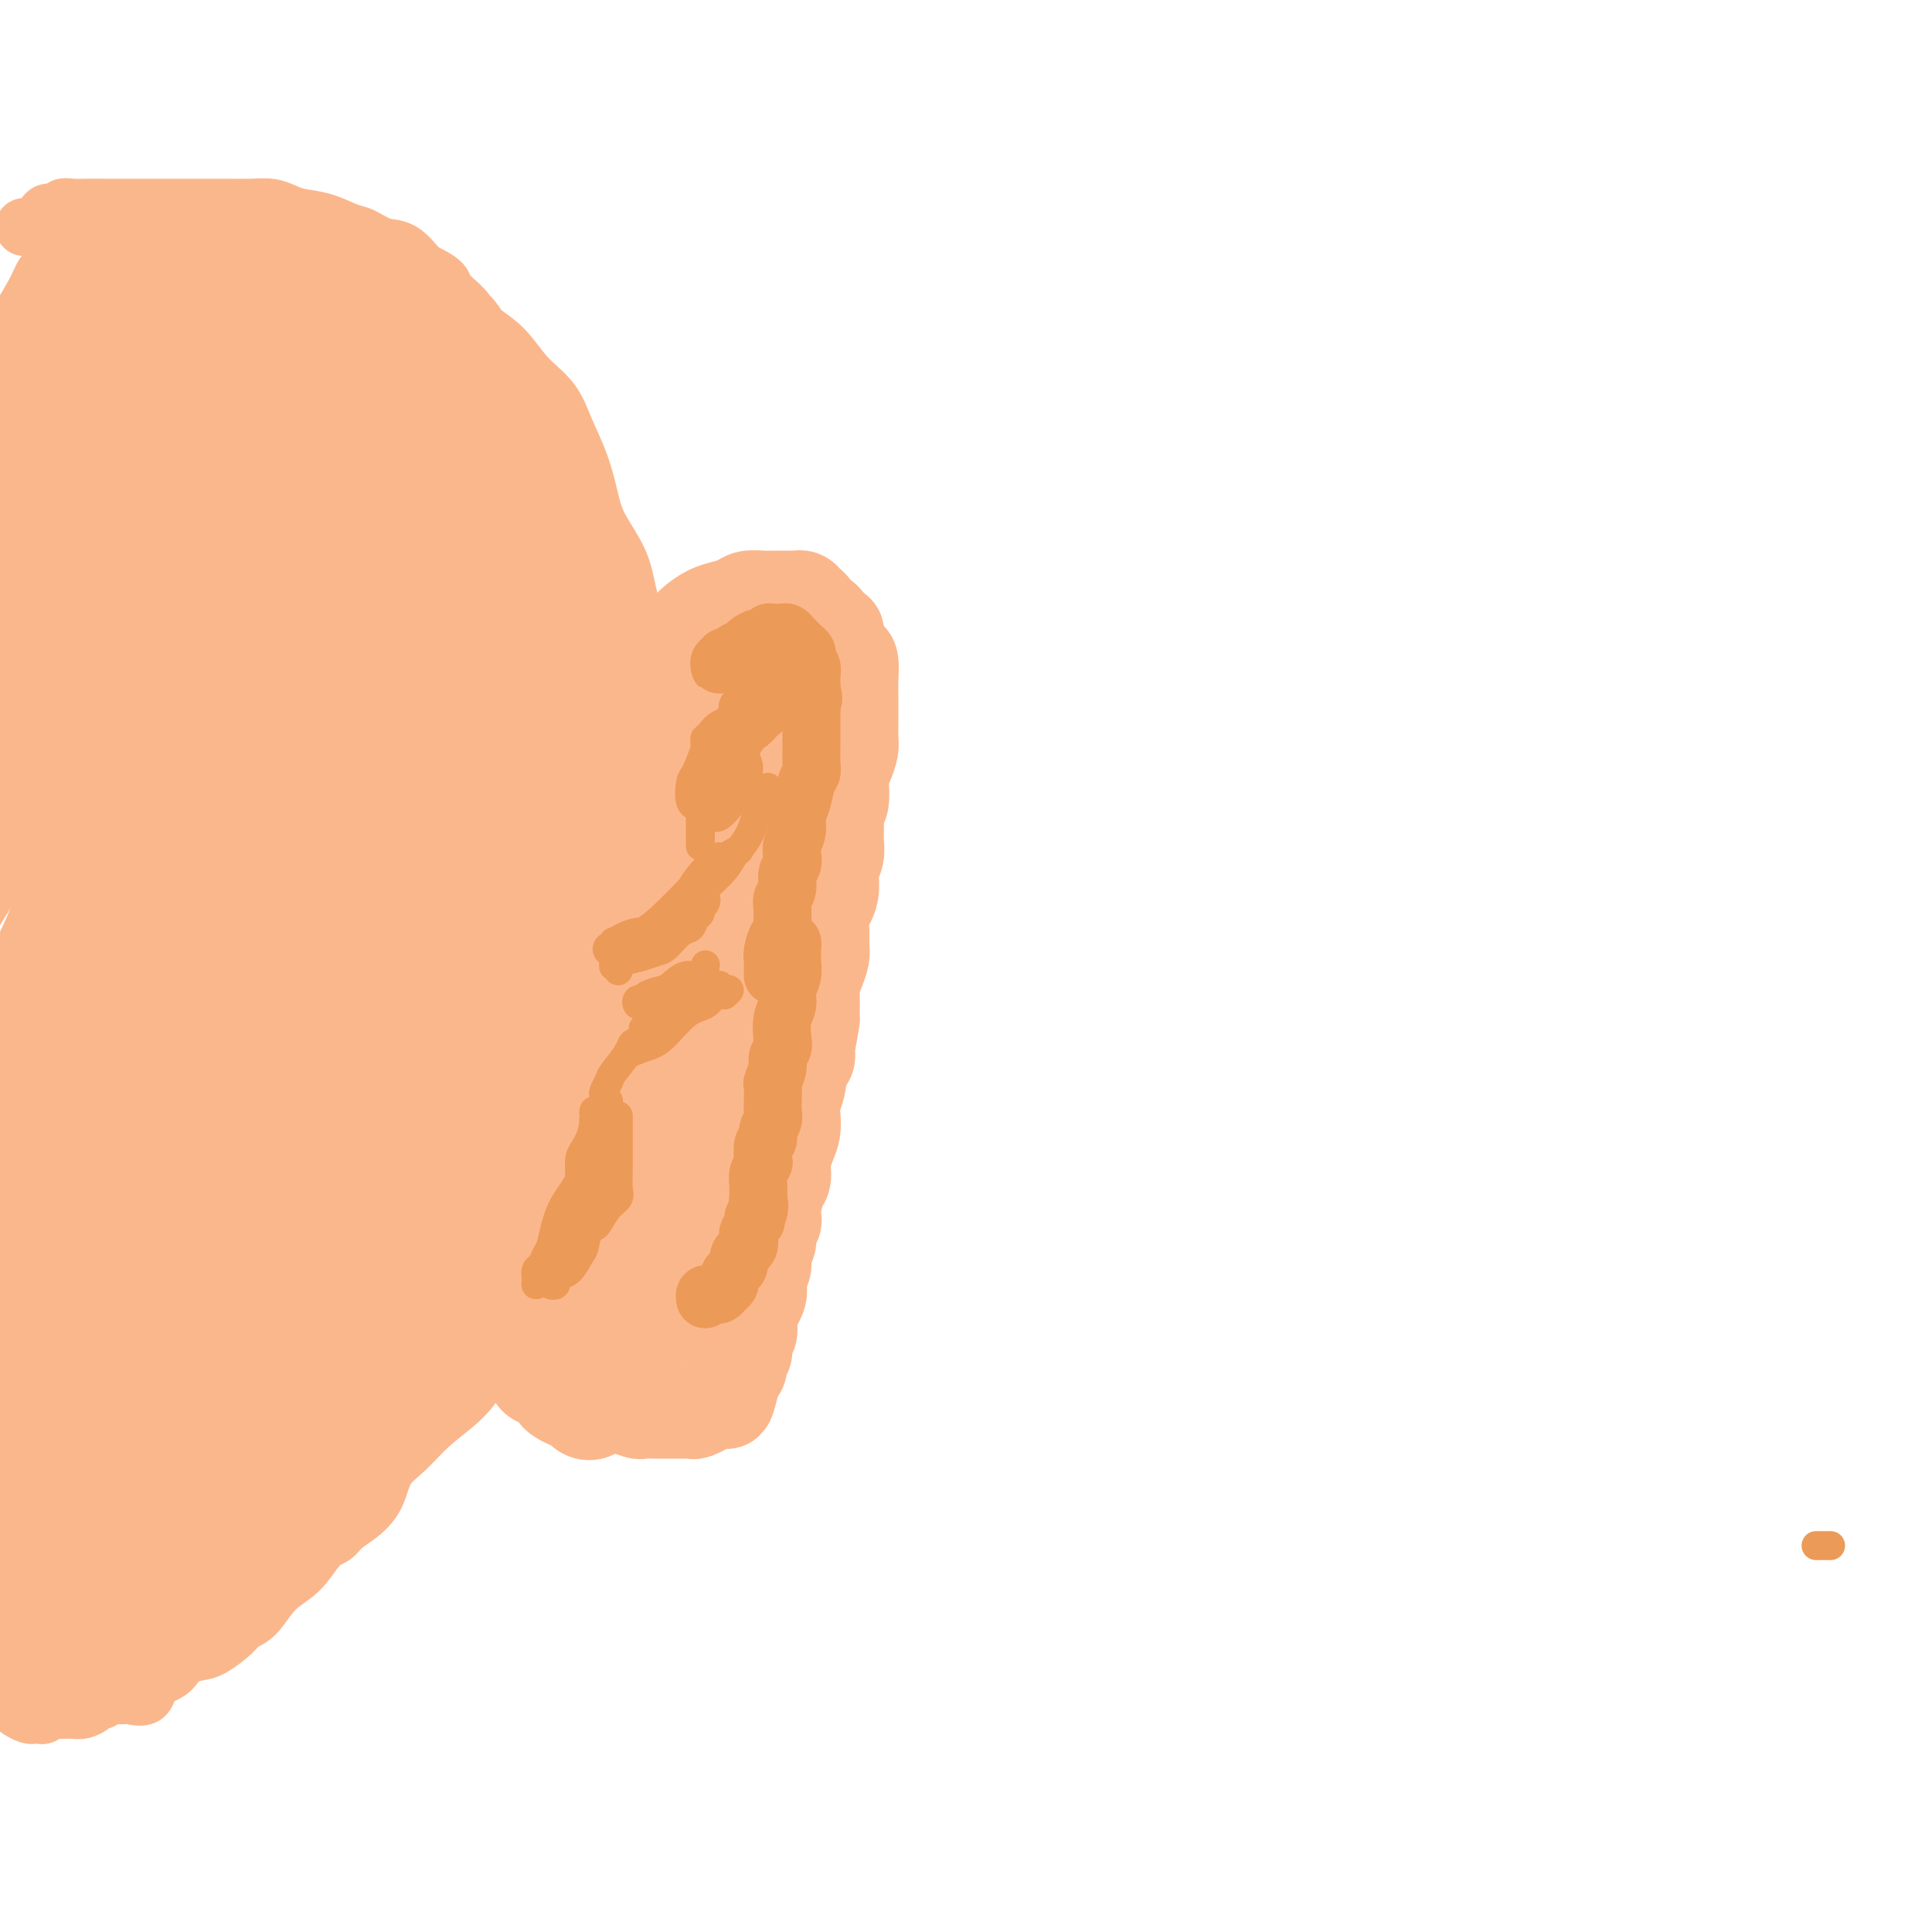 <svg viewBox='0 0 400 400' version='1.1' xmlns='http://www.w3.org/2000/svg' xmlns:xlink='http://www.w3.org/1999/xlink'><g fill='none' stroke='#FBB78C' stroke-width='12' stroke-linecap='round' stroke-linejoin='round'><path d='M5,47c0.725,-0.025 1.450,-0.049 2,0c0.550,0.049 0.925,0.172 1,0c0.075,-0.172 -0.149,-0.638 0,-1c0.149,-0.362 0.672,-0.619 1,-1c0.328,-0.381 0.460,-0.887 1,-1c0.540,-0.113 1.489,0.166 2,0c0.511,-0.166 0.583,-0.776 1,-1c0.417,-0.224 1.178,-0.060 2,0c0.822,0.060 1.706,0.016 3,0c1.294,-0.016 2.999,-0.004 4,0c1.001,0.004 1.297,0.001 2,0c0.703,-0.001 1.812,-0.000 3,0c1.188,0.000 2.456,0.000 3,0c0.544,-0.000 0.364,-0.000 1,0c0.636,0.000 2.086,-0.000 3,0c0.914,0.000 1.290,0.000 2,0c0.710,-0.000 1.754,-0.001 3,0c1.246,0.001 2.693,0.003 4,0c1.307,-0.003 2.473,-0.012 4,0c1.527,0.012 3.415,0.043 5,0c1.585,-0.043 2.868,-0.162 4,0c1.132,0.162 2.111,0.606 3,1c0.889,0.394 1.686,0.740 3,1c1.314,0.260 3.145,0.435 5,1c1.855,0.565 3.735,1.522 5,2c1.265,0.478 1.916,0.479 3,1c1.084,0.521 2.599,1.563 4,2c1.401,0.437 2.686,0.268 4,1c1.314,0.732 2.657,2.366 4,4'/><path d='M87,56c5.717,2.728 4.509,3.047 5,4c0.491,0.953 2.680,2.539 4,4c1.320,1.461 1.770,2.797 3,4c1.230,1.203 3.239,2.272 5,4c1.761,1.728 3.273,4.113 5,6c1.727,1.887 3.668,3.275 5,5c1.332,1.725 2.055,3.786 3,6c0.945,2.214 2.112,4.581 3,7c0.888,2.419 1.498,4.890 2,7c0.502,2.110 0.895,3.860 2,6c1.105,2.140 2.923,4.670 4,7c1.077,2.330 1.412,4.459 2,7c0.588,2.541 1.428,5.493 2,8c0.572,2.507 0.875,4.570 1,7c0.125,2.430 0.073,5.227 0,8c-0.073,2.773 -0.166,5.523 0,8c0.166,2.477 0.592,4.680 1,7c0.408,2.320 0.797,4.758 1,7c0.203,2.242 0.220,4.288 0,7c-0.220,2.712 -0.677,6.091 -1,9c-0.323,2.909 -0.511,5.348 -1,8c-0.489,2.652 -1.279,5.516 -2,8c-0.721,2.484 -1.372,4.588 -2,7c-0.628,2.412 -1.231,5.134 -2,8c-0.769,2.866 -1.702,5.878 -2,7c-0.298,1.122 0.039,0.353 0,1c-0.039,0.647 -0.453,2.708 -1,5c-0.547,2.292 -1.227,4.813 -2,7c-0.773,2.187 -1.640,4.040 -2,6c-0.360,1.960 -0.212,4.028 -1,6c-0.788,1.972 -2.511,3.849 -4,6c-1.489,2.151 -2.745,4.575 -4,7'/><path d='M111,260c-2.089,3.176 -3.311,4.617 -4,6c-0.689,1.383 -0.846,2.707 -1,4c-0.154,1.293 -0.305,2.553 -1,4c-0.695,1.447 -1.935,3.079 -3,5c-1.065,1.921 -1.955,4.130 -3,6c-1.045,1.870 -2.243,3.403 -4,5c-1.757,1.597 -4.072,3.260 -6,5c-1.928,1.740 -3.469,3.558 -5,5c-1.531,1.442 -3.053,2.509 -4,4c-0.947,1.491 -1.320,3.408 -2,5c-0.680,1.592 -1.668,2.859 -3,4c-1.332,1.141 -3.010,2.155 -4,3c-0.990,0.845 -1.293,1.522 -2,2c-0.707,0.478 -1.818,0.758 -3,2c-1.182,1.242 -2.436,3.448 -4,5c-1.564,1.552 -3.437,2.451 -5,4c-1.563,1.549 -2.816,3.749 -4,5c-1.184,1.251 -2.299,1.552 -3,2c-0.701,0.448 -0.990,1.041 -2,2c-1.010,0.959 -2.742,2.284 -4,3c-1.258,0.716 -2.041,0.822 -3,1c-0.959,0.178 -2.092,0.427 -3,1c-0.908,0.573 -1.589,1.471 -2,2c-0.411,0.529 -0.551,0.688 -1,1c-0.449,0.312 -1.207,0.777 -2,1c-0.793,0.223 -1.620,0.202 -2,1c-0.380,0.798 -0.312,2.413 -1,3c-0.688,0.587 -2.133,0.147 -3,0c-0.867,-0.147 -1.157,-0.001 -2,0c-0.843,0.001 -2.241,-0.143 -3,0c-0.759,0.143 -0.880,0.571 -1,1'/><path d='M21,352c-1.748,0.321 -1.619,0.622 -2,1c-0.381,0.378 -1.272,0.832 -2,1c-0.728,0.168 -1.294,0.049 -2,0c-0.706,-0.049 -1.551,-0.027 -2,0c-0.449,0.027 -0.502,0.060 -1,0c-0.498,-0.060 -1.442,-0.211 -2,0c-0.558,0.211 -0.731,0.786 -1,1c-0.269,0.214 -0.635,0.069 -1,0c-0.365,-0.069 -0.728,-0.061 -1,0c-0.272,0.061 -0.454,0.174 -1,0c-0.546,-0.174 -1.457,-0.634 -2,-1c-0.543,-0.366 -0.717,-0.638 -1,-1c-0.283,-0.362 -0.676,-0.815 -1,-1c-0.324,-0.185 -0.581,-0.102 -1,0c-0.419,0.102 -1.002,0.223 -1,0c0.002,-0.223 0.588,-0.792 1,-1c0.412,-0.208 0.649,-0.056 1,0c0.351,0.056 0.814,0.016 1,0c0.186,-0.016 0.093,-0.008 0,0'/><path d='M11,63c0.813,-2.366 1.626,-4.732 2,-6c0.374,-1.268 0.309,-1.437 0,-1c-0.309,0.437 -0.863,1.479 -2,4c-1.137,2.521 -2.855,6.522 -4,9c-1.145,2.478 -1.715,3.433 -3,5c-1.285,1.567 -3.285,3.748 -4,5c-0.715,1.252 -0.143,1.576 -1,3c-0.857,1.424 -3.141,3.946 -4,5c-0.859,1.054 -0.294,0.638 0,0c0.294,-0.638 0.316,-1.497 1,-3c0.684,-1.503 2.031,-3.648 3,-6c0.969,-2.352 1.560,-4.911 3,-8c1.440,-3.089 3.729,-6.708 5,-9c1.271,-2.292 1.524,-3.256 2,-4c0.476,-0.744 1.176,-1.268 1,-1c-0.176,0.268 -1.226,1.328 -2,3c-0.774,1.672 -1.271,3.958 -2,6c-0.729,2.042 -1.689,3.842 -2,5c-0.311,1.158 0.026,1.676 0,2c-0.026,0.324 -0.417,0.454 0,0c0.417,-0.454 1.641,-1.492 3,-3c1.359,-1.508 2.853,-3.485 4,-6c1.147,-2.515 1.948,-5.569 3,-8c1.052,-2.431 2.357,-4.239 3,-5c0.643,-0.761 0.625,-0.476 0,2c-0.625,2.476 -1.859,7.143 -4,12c-2.141,4.857 -5.191,9.905 -8,15c-2.809,5.095 -5.377,10.239 -7,13c-1.623,2.761 -2.299,3.140 -2,3c0.299,-0.140 1.575,-0.801 3,-2c1.425,-1.199 2.999,-2.938 5,-6c2.001,-3.062 4.429,-7.446 7,-12c2.571,-4.554 5.286,-9.277 8,-14'/><path d='M19,61c5.504,-7.472 7.765,-9.151 9,-10c1.235,-0.849 1.446,-0.866 1,1c-0.446,1.866 -1.548,5.616 -4,10c-2.452,4.384 -6.255,9.403 -10,16c-3.745,6.597 -7.433,14.772 -11,21c-3.567,6.228 -7.011,10.508 -8,12c-0.989,1.492 0.479,0.196 2,-1c1.521,-1.196 3.094,-2.292 5,-5c1.906,-2.708 4.143,-7.028 7,-12c2.857,-4.972 6.333,-10.595 11,-17c4.667,-6.405 10.524,-13.591 14,-18c3.476,-4.409 4.570,-6.039 5,-6c0.430,0.039 0.197,1.749 -1,5c-1.197,3.251 -3.358,8.044 -7,14c-3.642,5.956 -8.764,13.075 -14,22c-5.236,8.925 -10.584,19.654 -15,27c-4.416,7.346 -7.899,11.308 -9,13c-1.101,1.692 0.179,1.114 1,0c0.821,-1.114 1.182,-2.763 3,-6c1.818,-3.237 5.091,-8.060 8,-13c2.909,-4.940 5.452,-9.995 9,-16c3.548,-6.005 8.100,-12.960 12,-19c3.900,-6.040 7.149,-11.166 10,-14c2.851,-2.834 5.304,-3.375 6,-3c0.696,0.375 -0.366,1.668 -2,5c-1.634,3.332 -3.841,8.704 -7,15c-3.159,6.296 -7.272,13.516 -12,22c-4.728,8.484 -10.071,18.233 -15,27c-4.929,8.767 -9.442,16.553 -12,21c-2.558,4.447 -3.159,5.556 -3,6c0.159,0.444 1.080,0.222 2,0'/><path d='M-6,158c-6.858,13.638 0.498,-0.266 5,-9c4.502,-8.734 6.151,-12.299 9,-18c2.849,-5.701 6.898,-13.537 12,-21c5.102,-7.463 11.255,-14.554 15,-18c3.745,-3.446 5.081,-3.248 5,-2c-0.081,1.248 -1.578,3.547 -3,7c-1.422,3.453 -2.767,8.059 -6,14c-3.233,5.941 -8.354,13.216 -14,23c-5.646,9.784 -11.819,22.077 -17,31c-5.181,8.923 -9.372,14.475 -11,17c-1.628,2.525 -0.695,2.021 0,1c0.695,-1.021 1.150,-2.560 2,-6c0.850,-3.440 2.095,-8.781 5,-15c2.905,-6.219 7.470,-13.317 12,-21c4.530,-7.683 9.024,-15.952 14,-22c4.976,-6.048 10.436,-9.875 13,-12c2.564,-2.125 2.234,-2.548 2,-1c-0.234,1.548 -0.372,5.067 -2,10c-1.628,4.933 -4.746,11.282 -9,19c-4.254,7.718 -9.643,16.806 -15,26c-5.357,9.194 -10.681,18.493 -14,24c-3.319,5.507 -4.632,7.222 -5,8c-0.368,0.778 0.208,0.619 1,-1c0.792,-1.619 1.799,-4.698 4,-9c2.201,-4.302 5.594,-9.828 9,-16c3.406,-6.172 6.824,-12.991 11,-19c4.176,-6.009 9.111,-11.207 12,-14c2.889,-2.793 3.733,-3.182 4,-2c0.267,1.182 -0.044,3.934 -1,8c-0.956,4.066 -2.559,9.448 -6,17c-3.441,7.552 -8.721,17.276 -14,27'/><path d='M12,184c-4.637,9.739 -9.229,20.585 -12,26c-2.771,5.415 -3.723,5.398 -4,5c-0.277,-0.398 0.119,-1.178 1,-3c0.881,-1.822 2.245,-4.685 4,-8c1.755,-3.315 3.899,-7.081 6,-12c2.101,-4.919 4.157,-10.990 7,-17c2.843,-6.010 6.473,-11.960 10,-17c3.527,-5.040 6.953,-9.172 8,-9c1.047,0.172 -0.284,4.647 -3,10c-2.716,5.353 -6.816,11.583 -11,20c-4.184,8.417 -8.453,19.021 -12,27c-3.547,7.979 -6.372,13.333 -8,16c-1.628,2.667 -2.059,2.647 -2,2c0.059,-0.647 0.606,-1.920 2,-5c1.394,-3.080 3.634,-7.965 6,-14c2.366,-6.035 4.858,-13.218 9,-21c4.142,-7.782 9.933,-16.162 14,-22c4.067,-5.838 6.408,-9.133 8,-10c1.592,-0.867 2.434,0.696 2,4c-0.434,3.304 -2.144,8.351 -5,15c-2.856,6.649 -6.857,14.901 -12,26c-5.143,11.099 -11.428,25.044 -16,35c-4.572,9.956 -7.432,15.922 -9,19c-1.568,3.078 -1.844,3.268 -2,3c-0.156,-0.268 -0.193,-0.993 1,-3c1.193,-2.007 3.615,-5.295 6,-10c2.385,-4.705 4.732,-10.828 8,-18c3.268,-7.172 7.457,-15.392 12,-23c4.543,-7.608 9.441,-14.602 12,-18c2.559,-3.398 2.780,-3.199 3,-3'/><path d='M35,179c2.475,-2.476 1.161,1.834 0,7c-1.161,5.166 -2.169,11.190 -5,18c-2.831,6.810 -7.484,14.408 -12,24c-4.516,9.592 -8.896,21.177 -12,29c-3.104,7.823 -4.932,11.883 -6,14c-1.068,2.117 -1.375,2.289 -1,1c0.375,-1.289 1.432,-4.041 3,-8c1.568,-3.959 3.646,-9.127 6,-14c2.354,-4.873 4.983,-9.452 8,-15c3.017,-5.548 6.422,-12.066 10,-17c3.578,-4.934 7.329,-8.284 9,-10c1.671,-1.716 1.261,-1.797 1,-1c-0.261,0.797 -0.374,2.473 -1,6c-0.626,3.527 -1.765,8.906 -5,15c-3.235,6.094 -8.567,12.902 -13,21c-4.433,8.098 -7.969,17.486 -11,25c-3.031,7.514 -5.558,13.153 -7,16c-1.442,2.847 -1.800,2.900 -1,2c0.800,-0.900 2.757,-2.754 5,-7c2.243,-4.246 4.772,-10.884 7,-17c2.228,-6.116 4.156,-11.711 8,-18c3.844,-6.289 9.605,-13.272 13,-18c3.395,-4.728 4.424,-7.200 5,-8c0.576,-0.800 0.701,0.074 0,3c-0.701,2.926 -2.226,7.904 -5,14c-2.774,6.096 -6.797,13.309 -11,21c-4.203,7.691 -8.585,15.859 -12,23c-3.415,7.141 -5.864,13.254 -8,17c-2.136,3.746 -3.960,5.124 -5,6c-1.040,0.876 -1.297,1.250 0,-1c1.297,-2.250 4.149,-7.125 7,-12'/><path d='M2,295c2.589,-4.738 5.562,-10.082 9,-16c3.438,-5.918 7.342,-12.409 11,-16c3.658,-3.591 7.071,-4.281 9,-4c1.929,0.281 2.373,1.533 2,5c-0.373,3.467 -1.565,9.148 -4,15c-2.435,5.852 -6.115,11.874 -10,19c-3.885,7.126 -7.976,15.355 -11,22c-3.024,6.645 -4.982,11.704 -7,15c-2.018,3.296 -4.095,4.827 -5,6c-0.905,1.173 -0.637,1.988 0,1c0.637,-0.988 1.643,-3.780 4,-8c2.357,-4.220 6.065,-9.867 9,-15c2.935,-5.133 5.096,-9.751 8,-14c2.904,-4.249 6.550,-8.128 9,-11c2.450,-2.872 3.705,-4.737 4,-4c0.295,0.737 -0.371,4.075 -2,8c-1.629,3.925 -4.222,8.437 -7,14c-2.778,5.563 -5.741,12.178 -8,17c-2.259,4.822 -3.814,7.852 -5,10c-1.186,2.148 -2.003,3.415 -2,3c0.003,-0.415 0.827,-2.512 2,-6c1.173,-3.488 2.696,-8.367 5,-14c2.304,-5.633 5.387,-12.019 9,-19c3.613,-6.981 7.754,-14.555 10,-18c2.246,-3.445 2.597,-2.759 2,-1c-0.597,1.759 -2.141,4.590 -5,9c-2.859,4.410 -7.034,10.397 -11,17c-3.966,6.603 -7.723,13.821 -11,19c-3.277,5.179 -6.075,8.317 -8,9c-1.925,0.683 -2.979,-1.091 -3,-4c-0.021,-2.909 0.989,-6.955 2,-11'/><path d='M-2,323c1.203,-4.728 3.210,-11.047 6,-18c2.790,-6.953 6.363,-14.540 9,-20c2.637,-5.460 4.336,-8.793 6,-11c1.664,-2.207 3.291,-3.286 3,-2c-0.291,1.286 -2.502,4.939 -5,9c-2.498,4.061 -5.284,8.532 -9,15c-3.716,6.468 -8.363,14.934 -12,20c-3.637,5.066 -6.264,6.731 -7,6c-0.736,-0.731 0.419,-3.860 1,-5c0.581,-1.140 0.587,-0.291 1,-2c0.413,-1.709 1.233,-5.976 4,-12c2.767,-6.024 7.480,-13.805 12,-21c4.520,-7.195 8.848,-13.803 13,-17c4.152,-3.197 8.128,-2.984 10,-2c1.872,0.984 1.639,2.737 1,7c-0.639,4.263 -1.683,11.034 -5,19c-3.317,7.966 -8.906,17.127 -14,28c-5.094,10.873 -9.691,23.457 -13,30c-3.309,6.543 -5.329,7.045 -6,7c-0.671,-0.045 0.008,-0.638 2,-3c1.992,-2.362 5.298,-6.494 8,-11c2.702,-4.506 4.801,-9.386 10,-17c5.199,-7.614 13.497,-17.963 19,-25c5.503,-7.037 8.211,-10.762 11,-14c2.789,-3.238 5.658,-5.989 7,-7c1.342,-1.011 1.158,-0.281 0,2c-1.158,2.281 -3.290,6.113 -6,11c-2.710,4.887 -5.997,10.829 -9,17c-3.003,6.171 -5.723,12.572 -9,18c-3.277,5.428 -7.113,9.885 -9,12c-1.887,2.115 -1.825,1.890 -1,1c0.825,-0.890 2.412,-2.445 4,-4'/><path d='M20,334c1.816,-2.253 4.854,-6.385 8,-11c3.146,-4.615 6.398,-9.712 11,-16c4.602,-6.288 10.553,-13.765 14,-18c3.447,-4.235 4.389,-5.226 4,-4c-0.389,1.226 -2.107,4.671 -6,10c-3.893,5.329 -9.959,12.542 -15,20c-5.041,7.458 -9.057,15.159 -12,19c-2.943,3.841 -4.814,3.821 -6,4c-1.186,0.179 -1.689,0.556 -1,0c0.689,-0.556 2.569,-2.046 5,-4c2.431,-1.954 5.415,-4.373 8,-7c2.585,-2.627 4.773,-5.464 8,-9c3.227,-3.536 7.494,-7.773 11,-11c3.506,-3.227 6.253,-5.444 7,-6c0.747,-0.556 -0.504,0.549 -2,2c-1.496,1.451 -3.238,3.247 -7,7c-3.762,3.753 -9.546,9.464 -14,14c-4.454,4.536 -7.578,7.898 -11,11c-3.422,3.102 -7.144,5.945 -9,8c-1.856,2.055 -1.848,3.322 -2,4c-0.152,0.678 -0.463,0.766 0,1c0.463,0.234 1.702,0.613 4,-1c2.298,-1.613 5.655,-5.219 9,-8c3.345,-2.781 6.679,-4.737 10,-7c3.321,-2.263 6.629,-4.833 10,-7c3.371,-2.167 6.807,-3.932 9,-6c2.193,-2.068 3.145,-4.441 4,-6c0.855,-1.559 1.615,-2.304 2,-3c0.385,-0.696 0.396,-1.342 0,-1c-0.396,0.342 -1.198,1.671 -2,3'/><path d='M57,312c-0.946,1.085 -2.309,2.799 -4,5c-1.691,2.201 -3.708,4.890 -5,7c-1.292,2.110 -1.859,3.641 -2,4c-0.141,0.359 0.143,-0.455 1,-2c0.857,-1.545 2.287,-3.820 4,-6c1.713,-2.180 3.710,-4.265 6,-7c2.290,-2.735 4.871,-6.119 8,-10c3.129,-3.881 6.804,-8.257 10,-12c3.196,-3.743 5.914,-6.853 9,-10c3.086,-3.147 6.540,-6.332 9,-9c2.460,-2.668 3.928,-4.818 6,-7c2.072,-2.182 4.750,-4.395 6,-6c1.250,-1.605 1.071,-2.601 1,-3c-0.071,-0.399 -0.036,-0.199 0,0'/></g>
<g fill='none' stroke='#FBB78C' stroke-width='20' stroke-linecap='round' stroke-linejoin='round'><path d='M79,259c-3.462,3.887 -6.924,7.775 -9,10c-2.076,2.225 -2.765,2.788 -3,3c-0.235,0.212 -0.015,0.072 1,-1c1.015,-1.072 2.824,-3.078 5,-6c2.176,-2.922 4.719,-6.760 7,-10c2.281,-3.240 4.300,-5.882 7,-10c2.700,-4.118 6.082,-9.713 8,-13c1.918,-3.287 2.372,-4.268 2,-4c-0.372,0.268 -1.569,1.784 -4,5c-2.431,3.216 -6.097,8.131 -9,13c-2.903,4.869 -5.045,9.694 -9,16c-3.955,6.306 -9.724,14.095 -13,19c-3.276,4.905 -4.060,6.927 -4,8c0.060,1.073 0.963,1.199 2,1c1.037,-0.199 2.210,-0.722 4,-2c1.790,-1.278 4.199,-3.311 7,-6c2.801,-2.689 5.994,-6.035 9,-10c3.006,-3.965 5.824,-8.548 9,-13c3.176,-4.452 6.711,-8.772 9,-12c2.289,-3.228 3.332,-5.365 4,-6c0.668,-0.635 0.960,0.232 0,2c-0.960,1.768 -3.173,4.438 -5,8c-1.827,3.562 -3.269,8.018 -6,12c-2.731,3.982 -6.753,7.490 -10,11c-3.247,3.510 -5.719,7.021 -7,9c-1.281,1.979 -1.370,2.424 -1,2c0.370,-0.424 1.199,-1.719 3,-4c1.801,-2.281 4.576,-5.550 8,-9c3.424,-3.450 7.499,-7.083 11,-11c3.501,-3.917 6.429,-8.119 9,-12c2.571,-3.881 4.786,-7.440 7,-11'/><path d='M111,238c6.409,-8.473 3.932,-7.155 3,-7c-0.932,0.155 -0.320,-0.851 -2,1c-1.680,1.851 -5.651,6.560 -9,11c-3.349,4.440 -6.074,8.611 -9,13c-2.926,4.389 -6.052,8.998 -8,11c-1.948,2.002 -2.718,1.399 -3,1c-0.282,-0.399 -0.078,-0.594 1,-2c1.078,-1.406 3.028,-4.021 5,-7c1.972,-2.979 3.965,-6.320 6,-10c2.035,-3.680 4.111,-7.697 6,-12c1.889,-4.303 3.589,-8.890 6,-13c2.411,-4.110 5.531,-7.742 7,-9c1.469,-1.258 1.288,-0.143 -1,3c-2.288,3.143 -6.681,8.315 -11,14c-4.319,5.685 -8.564,11.885 -14,19c-5.436,7.115 -12.064,15.145 -17,20c-4.936,4.855 -8.180,6.534 -10,7c-1.820,0.466 -2.218,-0.280 -2,-2c0.218,-1.720 1.050,-4.415 3,-8c1.950,-3.585 5.019,-8.059 8,-14c2.981,-5.941 5.876,-13.347 10,-20c4.124,-6.653 9.478,-12.551 13,-17c3.522,-4.449 5.214,-7.448 6,-7c0.786,0.448 0.667,4.342 -2,9c-2.667,4.658 -7.883,10.078 -13,17c-5.117,6.922 -10.135,15.345 -16,23c-5.865,7.655 -12.577,14.540 -15,17c-2.423,2.460 -0.557,0.494 0,-2c0.557,-2.494 -0.196,-5.518 0,-9c0.196,-3.482 1.342,-7.424 4,-13c2.658,-5.576 6.829,-12.788 11,-20'/><path d='M68,232c4.016,-6.807 8.555,-13.825 13,-19c4.445,-5.175 8.797,-8.506 11,-9c2.203,-0.494 2.258,1.849 0,6c-2.258,4.151 -6.829,10.111 -12,17c-5.171,6.889 -10.942,14.706 -17,23c-6.058,8.294 -12.401,17.064 -16,21c-3.599,3.936 -4.452,3.036 -5,1c-0.548,-2.036 -0.792,-5.209 0,-9c0.792,-3.791 2.620,-8.200 5,-14c2.380,-5.800 5.312,-12.993 9,-21c3.688,-8.007 8.130,-16.830 12,-23c3.870,-6.170 7.166,-9.689 9,-10c1.834,-0.311 2.204,2.586 1,7c-1.204,4.414 -3.984,10.344 -8,17c-4.016,6.656 -9.268,14.036 -16,23c-6.732,8.964 -14.945,19.512 -19,25c-4.055,5.488 -3.953,5.916 -4,5c-0.047,-0.916 -0.243,-3.175 0,-7c0.243,-3.825 0.927,-9.216 2,-15c1.073,-5.784 2.536,-11.960 6,-19c3.464,-7.040 8.928,-14.945 13,-22c4.072,-7.055 6.752,-13.261 10,-17c3.248,-3.739 7.064,-5.011 9,-4c1.936,1.011 1.991,4.304 0,9c-1.991,4.696 -6.030,10.795 -10,18c-3.970,7.205 -7.873,15.517 -11,21c-3.127,5.483 -5.479,8.138 -6,8c-0.521,-0.138 0.788,-3.068 2,-6c1.212,-2.932 2.326,-5.866 4,-10c1.674,-4.134 3.907,-9.467 7,-16c3.093,-6.533 7.047,-14.267 11,-22'/><path d='M68,190c5.927,-12.327 8.745,-16.145 11,-20c2.255,-3.855 3.945,-7.749 5,-8c1.055,-0.251 1.473,3.140 0,8c-1.473,4.860 -4.839,11.188 -8,19c-3.161,7.812 -6.119,17.108 -10,26c-3.881,8.892 -8.686,17.379 -10,21c-1.314,3.621 0.862,2.375 3,2c2.138,-0.375 4.238,0.123 7,-1c2.762,-1.123 6.186,-3.865 9,-7c2.814,-3.135 5.018,-6.663 9,-12c3.982,-5.337 9.743,-12.485 13,-17c3.257,-4.515 4.009,-6.398 5,-9c0.991,-2.602 2.219,-5.921 3,-8c0.781,-2.079 1.113,-2.916 2,-4c0.887,-1.084 2.328,-2.414 3,-2c0.672,0.414 0.576,2.573 -1,6c-1.576,3.427 -4.631,8.121 -7,13c-2.369,4.879 -4.050,9.944 -5,14c-0.950,4.056 -1.168,7.104 -1,9c0.168,1.896 0.723,2.640 1,3c0.277,0.360 0.277,0.338 1,-1c0.723,-1.338 2.170,-3.990 4,-7c1.830,-3.010 4.042,-6.376 6,-10c1.958,-3.624 3.663,-7.506 5,-12c1.337,-4.494 2.307,-9.599 3,-13c0.693,-3.401 1.108,-5.097 1,-5c-0.108,0.097 -0.739,1.987 -2,4c-1.261,2.013 -3.151,4.148 -5,7c-1.849,2.852 -3.659,6.422 -5,10c-1.341,3.578 -2.215,7.165 -3,10c-0.785,2.835 -1.481,4.917 -1,6c0.481,1.083 2.137,1.167 4,0c1.863,-1.167 3.931,-3.583 6,-6'/><path d='M111,206c2.896,-2.314 5.135,-5.098 7,-8c1.865,-2.902 3.356,-5.920 4,-9c0.644,-3.080 0.440,-6.220 0,-10c-0.440,-3.780 -1.118,-8.198 -2,-12c-0.882,-3.802 -1.968,-6.987 -3,-9c-1.032,-2.013 -2.010,-2.854 -4,-2c-1.990,0.854 -4.991,3.404 -7,7c-2.009,3.596 -3.026,8.238 -4,12c-0.974,3.762 -1.905,6.642 -2,9c-0.095,2.358 0.648,4.192 2,5c1.352,0.808 3.315,0.588 5,0c1.685,-0.588 3.091,-1.545 5,-3c1.909,-1.455 4.320,-3.408 6,-6c1.680,-2.592 2.628,-5.821 3,-9c0.372,-3.179 0.168,-6.306 0,-10c-0.168,-3.694 -0.301,-7.955 -1,-12c-0.699,-4.045 -1.965,-7.875 -3,-11c-1.035,-3.125 -1.839,-5.544 -3,-6c-1.161,-0.456 -2.678,1.052 -5,4c-2.322,2.948 -5.447,7.338 -8,13c-2.553,5.662 -4.533,12.598 -6,18c-1.467,5.402 -2.419,9.270 -2,11c0.419,1.730 2.210,1.322 4,1c1.790,-0.322 3.580,-0.559 5,-1c1.420,-0.441 2.471,-1.085 4,-3c1.529,-1.915 3.535,-5.102 6,-9c2.465,-3.898 5.390,-8.506 7,-13c1.610,-4.494 1.906,-8.875 2,-13c0.094,-4.125 -0.013,-7.995 0,-12c0.013,-4.005 0.147,-8.144 0,-10c-0.147,-1.856 -0.573,-1.428 -1,-1'/><path d='M120,117c-0.928,-3.508 -3.749,5.723 -5,9c-1.251,3.277 -0.932,0.602 -2,2c-1.068,1.398 -3.522,6.870 -6,12c-2.478,5.130 -4.978,9.919 -6,13c-1.022,3.081 -0.565,4.453 0,5c0.565,0.547 1.238,0.270 2,0c0.762,-0.270 1.614,-0.531 3,-2c1.386,-1.469 3.307,-4.144 5,-7c1.693,-2.856 3.157,-5.891 4,-9c0.843,-3.109 1.064,-6.293 1,-10c-0.064,-3.707 -0.411,-7.939 -1,-12c-0.589,-4.061 -1.418,-7.951 -2,-11c-0.582,-3.049 -0.916,-5.255 -2,-6c-1.084,-0.745 -2.916,-0.028 -5,2c-2.084,2.028 -4.419,5.368 -6,9c-1.581,3.632 -2.406,7.557 -3,11c-0.594,3.443 -0.956,6.405 -1,8c-0.044,1.595 0.229,1.824 1,2c0.771,0.176 2.040,0.299 3,0c0.960,-0.299 1.610,-1.020 2,-2c0.390,-0.980 0.518,-2.220 1,-4c0.482,-1.780 1.318,-4.101 2,-7c0.682,-2.899 1.210,-6.375 1,-10c-0.210,-3.625 -1.158,-7.399 -2,-11c-0.842,-3.601 -1.578,-7.030 -2,-9c-0.422,-1.970 -0.530,-2.481 -1,-2c-0.470,0.481 -1.301,1.956 -2,4c-0.699,2.044 -1.268,4.658 -2,7c-0.732,2.342 -1.629,4.411 -2,6c-0.371,1.589 -0.215,2.697 0,3c0.215,0.303 0.490,-0.199 1,-1c0.510,-0.801 1.255,-1.900 2,-3'/><path d='M98,104c0.858,-1.411 1.504,-2.938 2,-5c0.496,-2.062 0.842,-4.658 1,-7c0.158,-2.342 0.128,-4.431 -1,-9c-1.128,-4.569 -3.354,-11.620 -5,-14c-1.646,-2.380 -2.713,-0.090 -4,2c-1.287,2.090 -2.793,3.982 -4,6c-1.207,2.018 -2.113,4.164 -2,6c0.113,1.836 1.246,3.362 2,5c0.754,1.638 1.129,3.388 2,4c0.871,0.612 2.239,0.087 3,0c0.761,-0.087 0.916,0.263 1,0c0.084,-0.263 0.099,-1.140 0,-2c-0.099,-0.860 -0.310,-1.705 -1,-3c-0.690,-1.295 -1.860,-3.042 -3,-5c-1.140,-1.958 -2.252,-4.127 -3,-7c-0.748,-2.873 -1.132,-6.452 -2,-9c-0.868,-2.548 -2.221,-4.067 -3,-5c-0.779,-0.933 -0.985,-1.279 -2,0c-1.015,1.279 -2.840,4.185 -4,7c-1.160,2.815 -1.656,5.539 -2,8c-0.344,2.461 -0.537,4.659 0,6c0.537,1.341 1.806,1.826 3,2c1.194,0.174 2.315,0.038 3,0c0.685,-0.038 0.934,0.023 1,0c0.066,-0.023 -0.053,-0.129 0,-1c0.053,-0.871 0.277,-2.507 0,-4c-0.277,-1.493 -1.054,-2.844 -2,-5c-0.946,-2.156 -2.063,-5.119 -3,-8c-0.937,-2.881 -1.696,-5.680 -3,-7c-1.304,-1.320 -3.152,-1.160 -5,-1'/><path d='M67,58c-1.682,0.821 -3.387,3.373 -5,6c-1.613,2.627 -3.134,5.329 -4,8c-0.866,2.671 -1.078,5.311 -1,7c0.078,1.689 0.445,2.428 1,3c0.555,0.572 1.298,0.978 2,1c0.702,0.022 1.365,-0.340 2,-1c0.635,-0.660 1.244,-1.619 2,-3c0.756,-1.381 1.658,-3.184 2,-5c0.342,-1.816 0.123,-3.646 0,-6c-0.123,-2.354 -0.150,-5.232 -1,-8c-0.850,-2.768 -2.524,-5.427 -4,-7c-1.476,-1.573 -2.754,-2.061 -4,-1c-1.246,1.061 -2.459,3.672 -4,6c-1.541,2.328 -3.409,4.373 -5,7c-1.591,2.627 -2.904,5.835 -4,9c-1.096,3.165 -1.975,6.286 -2,8c-0.025,1.714 0.806,2.019 2,2c1.194,-0.019 2.752,-0.362 4,-1c1.248,-0.638 2.185,-1.569 3,-3c0.815,-1.431 1.507,-3.361 2,-5c0.493,-1.639 0.786,-2.986 1,-5c0.214,-2.014 0.350,-4.694 0,-7c-0.350,-2.306 -1.185,-4.237 -2,-6c-0.815,-1.763 -1.610,-3.356 -3,-2c-1.390,1.356 -3.375,5.663 -6,10c-2.625,4.337 -5.890,8.706 -8,14c-2.110,5.294 -3.065,11.512 -4,17c-0.935,5.488 -1.848,10.244 -2,13c-0.152,2.756 0.459,3.511 1,4c0.541,0.489 1.012,0.711 2,0c0.988,-0.711 2.494,-2.356 4,-4'/><path d='M36,109c1.796,-1.865 3.287,-4.526 5,-7c1.713,-2.474 3.649,-4.761 5,-7c1.351,-2.239 2.117,-4.432 2,-4c-0.117,0.432 -1.116,3.487 -3,8c-1.884,4.513 -4.654,10.483 -8,18c-3.346,7.517 -7.269,16.580 -11,25c-3.731,8.420 -7.272,16.198 -7,20c0.272,3.802 4.356,3.629 7,2c2.644,-1.629 3.847,-4.713 6,-9c2.153,-4.287 5.258,-9.776 9,-15c3.742,-5.224 8.123,-10.184 11,-16c2.877,-5.816 4.250,-12.488 6,-17c1.750,-4.512 3.878,-6.865 5,-7c1.122,-0.135 1.239,1.947 0,6c-1.239,4.053 -3.834,10.078 -7,17c-3.166,6.922 -6.902,14.742 -11,23c-4.098,8.258 -8.557,16.955 -11,23c-2.443,6.045 -2.871,9.437 -3,11c-0.129,1.563 0.042,1.296 0,1c-0.042,-0.296 -0.296,-0.620 1,-3c1.296,-2.380 4.141,-6.816 7,-12c2.859,-5.184 5.731,-11.114 9,-18c3.269,-6.886 6.935,-14.727 10,-22c3.065,-7.273 5.529,-13.979 8,-17c2.471,-3.021 4.949,-2.356 5,0c0.051,2.356 -2.323,6.402 -5,12c-2.677,5.598 -5.656,12.748 -9,21c-3.344,8.252 -7.054,17.606 -11,26c-3.946,8.394 -8.127,15.827 -10,20c-1.873,4.173 -1.436,5.087 -1,6'/><path d='M35,194c-5.701,13.321 -1.954,4.123 0,0c1.954,-4.123 2.116,-3.170 4,-6c1.884,-2.830 5.489,-9.444 8,-15c2.511,-5.556 3.928,-10.055 10,-20c6.072,-9.945 16.799,-25.336 21,-30c4.201,-4.664 1.875,1.399 0,7c-1.875,5.601 -3.300,10.740 -6,17c-2.700,6.260 -6.676,13.640 -11,22c-4.324,8.360 -8.995,17.699 -13,24c-4.005,6.301 -7.344,9.565 -9,11c-1.656,1.435 -1.628,1.041 -1,-1c0.628,-2.041 1.856,-5.730 4,-10c2.144,-4.270 5.202,-9.121 8,-14c2.798,-4.879 5.334,-9.787 9,-15c3.666,-5.213 8.462,-10.732 12,-14c3.538,-3.268 5.817,-4.286 7,-5c1.183,-0.714 1.269,-1.124 1,0c-0.269,1.124 -0.893,3.782 -3,8c-2.107,4.218 -5.696,9.998 -10,16c-4.304,6.002 -9.322,12.227 -12,16c-2.678,3.773 -3.015,5.093 -3,5c0.015,-0.093 0.380,-1.600 1,-4c0.620,-2.400 1.493,-5.694 3,-9c1.507,-3.306 3.648,-6.624 7,-11c3.352,-4.376 7.915,-9.809 12,-14c4.085,-4.191 7.691,-7.140 10,-9c2.309,-1.860 3.320,-2.633 4,-2c0.680,0.633 1.029,2.670 0,5c-1.029,2.330 -3.437,4.951 -5,7c-1.563,2.049 -2.282,3.524 -3,5'/><path d='M80,158c-1.250,2.955 -0.375,1.843 0,1c0.375,-0.843 0.251,-1.418 0,-2c-0.251,-0.582 -0.629,-1.172 0,-6c0.629,-4.828 2.264,-13.896 3,-20c0.736,-6.104 0.575,-9.246 0,-13c-0.575,-3.754 -1.562,-8.120 -2,-11c-0.438,-2.880 -0.327,-4.274 -1,-5c-0.673,-0.726 -2.129,-0.783 -3,0c-0.871,0.783 -1.155,2.407 -2,5c-0.845,2.593 -2.251,6.154 -3,9c-0.749,2.846 -0.843,4.977 -1,7c-0.157,2.023 -0.379,3.936 0,5c0.379,1.064 1.357,1.277 2,1c0.643,-0.277 0.950,-1.046 1,-2c0.050,-0.954 -0.157,-2.093 0,-4c0.157,-1.907 0.679,-4.581 1,-7c0.321,-2.419 0.441,-4.581 0,-7c-0.441,-2.419 -1.445,-5.095 -2,-8c-0.555,-2.905 -0.663,-6.041 -1,-8c-0.337,-1.959 -0.905,-2.742 -1,-3c-0.095,-0.258 0.283,0.008 0,1c-0.283,0.992 -1.227,2.709 -2,4c-0.773,1.291 -1.374,2.154 -1,3c0.374,0.846 1.724,1.673 3,3c1.276,1.327 2.477,3.154 4,5c1.523,1.846 3.367,3.711 5,6c1.633,2.289 3.055,5.001 4,8c0.945,2.999 1.413,6.285 2,9c0.587,2.715 1.294,4.857 2,7'/><path d='M88,136c1.852,5.195 2.483,6.181 3,8c0.517,1.819 0.919,4.470 1,7c0.081,2.530 -0.160,4.940 -1,8c-0.840,3.060 -2.280,6.770 -3,10c-0.720,3.230 -0.721,5.980 -1,8c-0.279,2.020 -0.835,3.312 -1,5c-0.165,1.688 0.063,3.773 0,6c-0.063,2.227 -0.415,4.595 -1,7c-0.585,2.405 -1.401,4.846 -2,7c-0.599,2.154 -0.981,4.022 -1,6c-0.019,1.978 0.327,4.065 0,6c-0.327,1.935 -1.325,3.716 -2,6c-0.675,2.284 -1.025,5.069 -2,8c-0.975,2.931 -2.574,6.008 -4,9c-1.426,2.992 -2.680,5.898 -4,8c-1.320,2.102 -2.706,3.398 -4,5c-1.294,1.602 -2.494,3.508 -4,6c-1.506,2.492 -3.317,5.569 -5,9c-1.683,3.431 -3.238,7.214 -4,10c-0.762,2.786 -0.731,4.574 -1,6c-0.269,1.426 -0.838,2.491 -1,4c-0.162,1.509 0.082,3.464 0,5c-0.082,1.536 -0.490,2.655 -1,4c-0.510,1.345 -1.124,2.917 -2,5c-0.876,2.083 -2.016,4.676 -3,7c-0.984,2.324 -1.811,4.380 -3,6c-1.189,1.620 -2.738,2.804 -4,4c-1.262,1.196 -2.235,2.403 -3,4c-0.765,1.597 -1.321,3.584 -2,5c-0.679,1.416 -1.480,2.262 -2,3c-0.520,0.738 -0.760,1.369 -1,2'/><path d='M30,330c-2.622,4.094 -1.676,2.330 -2,2c-0.324,-0.330 -1.918,0.776 -3,2c-1.082,1.224 -1.652,2.567 -3,4c-1.348,1.433 -3.476,2.957 -5,4c-1.524,1.043 -2.446,1.604 -3,2c-0.554,0.396 -0.742,0.628 -1,1c-0.258,0.372 -0.587,0.884 -1,1c-0.413,0.116 -0.910,-0.165 -1,0c-0.090,0.165 0.227,0.776 0,1c-0.227,0.224 -0.999,0.060 -1,0c-0.001,-0.060 0.770,-0.016 1,0c0.230,0.016 -0.080,0.006 0,0c0.080,-0.006 0.551,-0.007 1,0c0.449,0.007 0.877,0.021 1,0c0.123,-0.021 -0.058,-0.076 0,0c0.058,0.076 0.356,0.283 1,0c0.644,-0.283 1.634,-1.055 3,-2c1.366,-0.945 3.108,-2.064 5,-3c1.892,-0.936 3.934,-1.688 6,-3c2.066,-1.312 4.155,-3.185 6,-5c1.845,-1.815 3.445,-3.572 5,-5c1.555,-1.428 3.066,-2.527 5,-4c1.934,-1.473 4.290,-3.320 6,-5c1.710,-1.680 2.774,-3.194 4,-5c1.226,-1.806 2.613,-3.903 4,-6'/><path d='M58,309c5.542,-5.370 4.397,-3.794 5,-4c0.603,-0.206 2.955,-2.192 5,-4c2.045,-1.808 3.782,-3.437 5,-5c1.218,-1.563 1.918,-3.060 3,-5c1.082,-1.940 2.548,-4.323 4,-6c1.452,-1.677 2.890,-2.647 4,-4c1.110,-1.353 1.891,-3.087 3,-5c1.109,-1.913 2.546,-4.004 4,-6c1.454,-1.996 2.926,-3.897 4,-5c1.074,-1.103 1.752,-1.410 2,-2c0.248,-0.590 0.066,-1.465 0,-2c-0.066,-0.535 -0.018,-0.731 0,-1c0.018,-0.269 0.005,-0.611 0,-1c-0.005,-0.389 -0.001,-0.825 0,-1c0.001,-0.175 0.001,-0.087 0,0'/><path d='M136,136c0.002,-0.077 0.004,-0.153 0,0c-0.004,0.153 -0.013,0.536 0,1c0.013,0.464 0.048,1.008 0,1c-0.048,-0.008 -0.178,-0.568 0,-1c0.178,-0.432 0.666,-0.734 1,-1c0.334,-0.266 0.515,-0.495 1,-1c0.485,-0.505 1.273,-1.287 2,-2c0.727,-0.713 1.392,-1.357 2,-2c0.608,-0.643 1.159,-1.286 2,-2c0.841,-0.714 1.972,-1.498 3,-2c1.028,-0.502 1.953,-0.723 3,-1c1.047,-0.277 2.216,-0.610 3,-1c0.784,-0.390 1.184,-0.837 2,-1c0.816,-0.163 2.050,-0.044 3,0c0.950,0.044 1.616,0.012 2,0c0.384,-0.012 0.484,-0.004 1,0c0.516,0.004 1.447,0.004 2,0c0.553,-0.004 0.727,-0.012 1,0c0.273,0.012 0.646,0.045 1,0c0.354,-0.045 0.690,-0.167 1,0c0.310,0.167 0.594,0.622 1,1c0.406,0.378 0.935,0.678 1,1c0.065,0.322 -0.333,0.665 0,1c0.333,0.335 1.396,0.663 2,1c0.604,0.337 0.750,0.684 1,1c0.250,0.316 0.603,0.600 1,1c0.397,0.400 0.838,0.915 1,1c0.162,0.085 0.046,-0.262 0,0c-0.046,0.262 -0.023,1.131 0,2'/><path d='M173,133c1.110,1.345 0.886,0.706 1,1c0.114,0.294 0.566,1.521 1,2c0.434,0.479 0.848,0.212 1,1c0.152,0.788 0.041,2.633 0,4c-0.041,1.367 -0.011,2.257 0,3c0.011,0.743 0.004,1.339 0,2c-0.004,0.661 -0.004,1.388 0,2c0.004,0.612 0.011,1.109 0,2c-0.011,0.891 -0.042,2.176 0,3c0.042,0.824 0.156,1.187 0,2c-0.156,0.813 -0.581,2.076 -1,3c-0.419,0.924 -0.830,1.511 -1,2c-0.170,0.489 -0.098,0.882 0,2c0.098,1.118 0.224,2.960 0,4c-0.224,1.040 -0.796,1.278 -1,2c-0.204,0.722 -0.040,1.929 0,3c0.040,1.071 -0.045,2.006 0,3c0.045,0.994 0.218,2.046 0,3c-0.218,0.954 -0.829,1.809 -1,3c-0.171,1.191 0.098,2.718 0,4c-0.098,1.282 -0.561,2.321 -1,3c-0.439,0.679 -0.852,1.000 -1,2c-0.148,1.000 -0.029,2.681 0,4c0.029,1.319 -0.031,2.278 0,3c0.031,0.722 0.152,1.208 0,2c-0.152,0.792 -0.577,1.889 -1,3c-0.423,1.111 -0.845,2.236 -1,3c-0.155,0.764 -0.042,1.167 0,2c0.042,0.833 0.012,2.095 0,3c-0.012,0.905 -0.006,1.452 0,2'/><path d='M168,211c-1.461,9.580 -1.112,4.531 -1,3c0.112,-1.531 -0.012,0.457 0,2c0.012,1.543 0.161,2.643 0,3c-0.161,0.357 -0.631,-0.029 -1,1c-0.369,1.029 -0.638,3.472 -1,5c-0.362,1.528 -0.819,2.142 -1,3c-0.181,0.858 -0.087,1.959 0,3c0.087,1.041 0.168,2.023 0,3c-0.168,0.977 -0.584,1.950 -1,3c-0.416,1.050 -0.833,2.175 -1,3c-0.167,0.825 -0.083,1.348 0,2c0.083,0.652 0.167,1.432 0,2c-0.167,0.568 -0.585,0.924 -1,2c-0.415,1.076 -0.828,2.873 -1,4c-0.172,1.127 -0.103,1.585 0,2c0.103,0.415 0.239,0.786 0,1c-0.239,0.214 -0.852,0.270 -1,1c-0.148,0.730 0.170,2.135 0,3c-0.170,0.865 -0.830,1.190 -1,2c-0.170,0.810 0.148,2.104 0,3c-0.148,0.896 -0.761,1.395 -1,2c-0.239,0.605 -0.103,1.317 0,2c0.103,0.683 0.172,1.338 0,2c-0.172,0.662 -0.586,1.332 -1,2c-0.414,0.668 -0.828,1.335 -1,2c-0.172,0.665 -0.103,1.329 0,2c0.103,0.671 0.238,1.349 0,2c-0.238,0.651 -0.851,1.274 -1,2c-0.149,0.726 0.166,1.555 0,2c-0.166,0.445 -0.814,0.504 -1,1c-0.186,0.496 0.090,1.427 0,2c-0.090,0.573 -0.545,0.786 -1,1'/><path d='M152,284c-2.714,11.426 -1.499,3.491 -1,1c0.499,-2.491 0.283,0.461 0,2c-0.283,1.539 -0.634,1.665 -1,2c-0.366,0.335 -0.746,0.878 -1,1c-0.254,0.122 -0.383,-0.178 -1,0c-0.617,0.178 -1.723,0.832 -2,1c-0.277,0.168 0.274,-0.151 0,0c-0.274,0.151 -1.372,0.773 -2,1c-0.628,0.227 -0.786,0.061 -1,0c-0.214,-0.061 -0.485,-0.017 -1,0c-0.515,0.017 -1.273,0.005 -2,0c-0.727,-0.005 -1.421,-0.005 -2,0c-0.579,0.005 -1.042,0.016 -2,0c-0.958,-0.016 -2.410,-0.058 -3,0c-0.590,0.058 -0.318,0.215 -1,0c-0.682,-0.215 -2.318,-0.802 -3,-1c-0.682,-0.198 -0.410,-0.008 -1,0c-0.590,0.008 -2.041,-0.165 -3,0c-0.959,0.165 -1.427,0.668 -2,1c-0.573,0.332 -1.252,0.494 -2,0c-0.748,-0.494 -1.565,-1.642 -2,-2c-0.435,-0.358 -0.487,0.074 -1,0c-0.513,-0.074 -1.485,-0.654 -2,-1c-0.515,-0.346 -0.572,-0.458 -1,-1c-0.428,-0.542 -1.225,-1.516 -2,-2c-0.775,-0.484 -1.527,-0.480 -2,-1c-0.473,-0.520 -0.666,-1.563 0,-3c0.666,-1.437 2.190,-3.268 3,-5c0.810,-1.732 0.905,-3.366 1,-5'/><path d='M115,272c0.622,-1.556 0.178,-0.444 0,0c-0.178,0.444 -0.089,0.222 0,0'/><path d='M123,253c-0.002,-4.971 -0.003,-9.942 0,-12c0.003,-2.058 0.012,-1.204 0,-1c-0.012,0.204 -0.045,-0.241 0,1c0.045,1.241 0.167,4.170 0,7c-0.167,2.830 -0.622,5.563 -1,9c-0.378,3.437 -0.678,7.577 -1,11c-0.322,3.423 -0.665,6.127 -1,8c-0.335,1.873 -0.661,2.915 0,3c0.661,0.085 2.309,-0.785 3,-2c0.691,-1.215 0.425,-2.774 1,-5c0.575,-2.226 1.991,-5.117 3,-9c1.009,-3.883 1.609,-8.756 2,-13c0.391,-4.244 0.571,-7.859 1,-10c0.429,-2.141 1.106,-2.810 1,-2c-0.106,0.810 -0.995,3.097 -2,6c-1.005,2.903 -2.128,6.422 -3,10c-0.872,3.578 -1.495,7.217 -2,11c-0.505,3.783 -0.893,7.711 -1,10c-0.107,2.289 0.068,2.937 1,3c0.932,0.063 2.621,-0.461 4,-2c1.379,-1.539 2.449,-4.095 4,-7c1.551,-2.905 3.582,-6.161 5,-10c1.418,-3.839 2.221,-8.261 3,-12c0.779,-3.739 1.534,-6.794 2,-8c0.466,-1.206 0.642,-0.561 0,2c-0.642,2.561 -2.104,7.039 -3,11c-0.896,3.961 -1.226,7.407 -2,11c-0.774,3.593 -1.991,7.334 -2,9c-0.009,1.666 1.190,1.256 2,1c0.810,-0.256 1.231,-0.359 2,-2c0.769,-1.641 1.884,-4.821 3,-8'/><path d='M142,263c1.102,-2.703 2.358,-5.461 3,-9c0.642,-3.539 0.671,-7.860 1,-13c0.329,-5.140 0.958,-11.099 2,-15c1.042,-3.901 2.497,-5.745 3,-6c0.503,-0.255 0.053,1.081 -1,4c-1.053,2.919 -2.709,7.423 -4,12c-1.291,4.577 -2.215,9.226 -3,14c-0.785,4.774 -1.430,9.672 -2,13c-0.570,3.328 -1.065,5.085 -1,6c0.065,0.915 0.691,0.988 1,1c0.309,0.012 0.303,-0.037 1,-1c0.697,-0.963 2.097,-2.841 3,-6c0.903,-3.159 1.309,-7.599 2,-12c0.691,-4.401 1.669,-8.761 2,-14c0.331,-5.239 0.017,-11.355 1,-18c0.983,-6.645 3.262,-13.818 5,-19c1.738,-5.182 2.934,-8.372 4,-11c1.066,-2.628 2.001,-4.694 2,-4c-0.001,0.694 -0.937,4.147 -2,8c-1.063,3.853 -2.252,8.105 -4,13c-1.748,4.895 -4.057,10.432 -6,15c-1.943,4.568 -3.522,8.166 -4,10c-0.478,1.834 0.146,1.905 1,1c0.854,-0.905 1.939,-2.787 3,-5c1.061,-2.213 2.099,-4.756 3,-8c0.901,-3.244 1.667,-7.187 3,-12c1.333,-4.813 3.234,-10.496 4,-16c0.766,-5.504 0.399,-10.828 1,-16c0.601,-5.172 2.172,-10.192 3,-13c0.828,-2.808 0.914,-3.404 1,-4'/><path d='M164,158c1.560,-9.776 -0.539,-3.715 -2,0c-1.461,3.715 -2.284,5.086 -4,9c-1.716,3.914 -4.323,10.371 -7,17c-2.677,6.629 -5.422,13.428 -7,19c-1.578,5.572 -1.988,9.916 -2,12c-0.012,2.084 0.373,1.908 1,2c0.627,0.092 1.497,0.453 2,0c0.503,-0.453 0.638,-1.720 1,-4c0.362,-2.280 0.949,-5.572 2,-9c1.051,-3.428 2.566,-6.992 3,-11c0.434,-4.008 -0.212,-8.458 0,-14c0.212,-5.542 1.282,-12.174 2,-16c0.718,-3.826 1.085,-4.844 1,-5c-0.085,-0.156 -0.622,0.551 -2,3c-1.378,2.449 -3.597,6.642 -5,11c-1.403,4.358 -1.991,8.882 -3,14c-1.009,5.118 -2.439,10.829 -3,15c-0.561,4.171 -0.252,6.801 0,8c0.252,1.199 0.449,0.967 1,1c0.551,0.033 1.457,0.332 2,0c0.543,-0.332 0.724,-1.294 1,-3c0.276,-1.706 0.648,-4.157 1,-7c0.352,-2.843 0.685,-6.078 1,-10c0.315,-3.922 0.611,-8.532 1,-13c0.389,-4.468 0.869,-8.795 1,-10c0.131,-1.205 -0.088,0.711 -1,4c-0.912,3.289 -2.518,7.950 -4,13c-1.482,5.050 -2.841,10.488 -4,16c-1.159,5.512 -2.120,11.100 -3,15c-0.880,3.900 -1.680,6.114 -2,8c-0.320,1.886 -0.160,3.443 0,5'/><path d='M135,228c-1.689,9.581 1.087,3.033 2,1c0.913,-2.033 -0.037,0.450 0,1c0.037,0.550 1.061,-0.833 2,-3c0.939,-2.167 1.794,-5.117 2,-8c0.206,-2.883 -0.235,-5.699 0,-9c0.235,-3.301 1.146,-7.086 1,-8c-0.146,-0.914 -1.350,1.042 -2,2c-0.650,0.958 -0.744,0.918 -1,2c-0.256,1.082 -0.672,3.287 -2,9c-1.328,5.713 -3.569,14.934 -4,19c-0.431,4.066 0.948,2.975 2,2c1.052,-0.975 1.776,-1.835 3,-3c1.224,-1.165 2.949,-2.634 4,-5c1.051,-2.366 1.428,-5.629 2,-9c0.572,-3.371 1.337,-6.849 2,-11c0.663,-4.151 1.223,-8.974 2,-14c0.777,-5.026 1.770,-10.256 3,-15c1.230,-4.744 2.696,-9.001 4,-12c1.304,-2.999 2.445,-4.738 3,-6c0.555,-1.262 0.522,-2.045 0,-3c-0.522,-0.955 -1.534,-2.080 -2,-3c-0.466,-0.920 -0.387,-1.633 -1,-1c-0.613,0.633 -1.918,2.614 -3,5c-1.082,2.386 -1.939,5.177 -3,8c-1.061,2.823 -2.325,5.680 -3,8c-0.675,2.320 -0.762,4.105 0,5c0.762,0.895 2.373,0.900 4,0c1.627,-0.900 3.271,-2.705 5,-5c1.729,-2.295 3.542,-5.079 5,-8c1.458,-2.921 2.559,-5.977 3,-9c0.441,-3.023 0.220,-6.011 0,-9'/><path d='M163,149c0.029,-3.285 0.100,-6.997 0,-10c-0.100,-3.003 -0.372,-5.297 -1,-6c-0.628,-0.703 -1.613,0.184 -3,1c-1.387,0.816 -3.176,1.562 -6,6c-2.824,4.438 -6.683,12.568 -8,16c-1.317,3.432 -0.093,2.166 1,2c1.093,-0.166 2.055,0.768 3,1c0.945,0.232 1.875,-0.236 3,-1c1.125,-0.764 2.446,-1.822 4,-3c1.554,-1.178 3.340,-2.475 4,-4c0.660,-1.525 0.192,-3.279 0,-5c-0.192,-1.721 -0.109,-3.410 0,-6c0.109,-2.590 0.244,-6.081 0,-8c-0.244,-1.919 -0.865,-2.266 -2,-2c-1.135,0.266 -2.782,1.143 -5,3c-2.218,1.857 -5.007,4.692 -7,8c-1.993,3.308 -3.191,7.088 -4,10c-0.809,2.912 -1.231,4.958 -1,6c0.231,1.042 1.113,1.082 2,1c0.887,-0.082 1.779,-0.285 3,-1c1.221,-0.715 2.772,-1.943 4,-3c1.228,-1.057 2.133,-1.943 3,-3c0.867,-1.057 1.695,-2.285 2,-3c0.305,-0.715 0.087,-0.919 0,-1c-0.087,-0.081 -0.044,-0.041 0,0'/></g>
<g fill='none' stroke='#EC9A57' stroke-width='12' stroke-linecap='round' stroke-linejoin='round'><path d='M150,136c0.116,0.462 0.231,0.923 0,1c-0.231,0.077 -0.809,-0.232 -1,0c-0.191,0.232 0.005,1.005 0,1c-0.005,-0.005 -0.210,-0.789 0,-1c0.210,-0.211 0.834,0.151 1,0c0.166,-0.151 -0.125,-0.814 0,-1c0.125,-0.186 0.667,0.104 1,0c0.333,-0.104 0.456,-0.601 1,-1c0.544,-0.399 1.508,-0.699 2,-1c0.492,-0.301 0.513,-0.602 1,-1c0.487,-0.398 1.440,-0.891 2,-1c0.560,-0.109 0.728,0.167 1,0c0.272,-0.167 0.650,-0.778 1,-1c0.350,-0.222 0.672,-0.056 1,0c0.328,0.056 0.661,-0.000 1,0c0.339,0.000 0.682,0.056 1,0c0.318,-0.056 0.610,-0.222 1,0c0.390,0.222 0.879,0.833 1,1c0.121,0.167 -0.125,-0.110 0,0c0.125,0.110 0.621,0.607 1,1c0.379,0.393 0.641,0.682 1,1c0.359,0.318 0.814,0.667 1,1c0.186,0.333 0.102,0.652 0,1c-0.102,0.348 -0.224,0.726 0,1c0.224,0.274 0.792,0.445 1,1c0.208,0.555 0.056,1.496 0,2c-0.056,0.504 -0.016,0.573 0,1c0.016,0.427 0.008,1.214 0,2'/><path d='M168,143c0.773,2.281 0.207,1.984 0,2c-0.207,0.016 -0.055,0.345 0,1c0.055,0.655 0.015,1.635 0,2c-0.015,0.365 -0.003,0.115 0,1c0.003,0.885 -0.002,2.907 0,4c0.002,1.093 0.012,1.258 0,2c-0.012,0.742 -0.046,2.060 0,3c0.046,0.940 0.171,1.500 0,2c-0.171,0.500 -0.638,0.939 -1,2c-0.362,1.061 -0.619,2.745 -1,4c-0.381,1.255 -0.886,2.080 -1,3c-0.114,0.920 0.161,1.936 0,3c-0.161,1.064 -0.760,2.176 -1,3c-0.240,0.824 -0.121,1.361 0,2c0.121,0.639 0.243,1.379 0,2c-0.243,0.621 -0.850,1.124 -1,2c-0.150,0.876 0.157,2.127 0,3c-0.157,0.873 -0.777,1.370 -1,2c-0.223,0.630 -0.050,1.394 0,2c0.050,0.606 -0.025,1.054 0,2c0.025,0.946 0.150,2.389 0,3c-0.150,0.611 -0.576,0.388 -1,1c-0.424,0.612 -0.846,2.059 -1,3c-0.154,0.941 -0.041,1.376 0,2c0.041,0.624 0.011,1.435 0,2c-0.011,0.565 -0.003,0.883 0,1c0.003,0.117 0.001,0.033 0,0c-0.001,-0.033 -0.000,-0.017 0,0'/><path d='M163,196c0.422,0.138 0.845,0.277 1,0c0.155,-0.277 0.043,-0.969 0,-1c-0.043,-0.031 -0.015,0.599 0,1c0.015,0.401 0.019,0.572 0,1c-0.019,0.428 -0.061,1.114 0,2c0.061,0.886 0.226,1.974 0,3c-0.226,1.026 -0.844,1.990 -1,3c-0.156,1.010 0.150,2.067 0,3c-0.150,0.933 -0.757,1.743 -1,3c-0.243,1.257 -0.121,2.961 0,4c0.121,1.039 0.243,1.414 0,2c-0.243,0.586 -0.850,1.382 -1,2c-0.150,0.618 0.156,1.057 0,2c-0.156,0.943 -0.773,2.388 -1,3c-0.227,0.612 -0.065,0.390 0,1c0.065,0.610 0.032,2.052 0,3c-0.032,0.948 -0.065,1.404 0,2c0.065,0.596 0.227,1.333 0,2c-0.227,0.667 -0.845,1.263 -1,2c-0.155,0.737 0.151,1.615 0,2c-0.151,0.385 -0.758,0.278 -1,1c-0.242,0.722 -0.117,2.273 0,3c0.117,0.727 0.228,0.631 0,1c-0.228,0.369 -0.793,1.202 -1,2c-0.207,0.798 -0.056,1.561 0,2c0.056,0.439 0.016,0.554 0,1c-0.016,0.446 -0.008,1.223 0,2'/><path d='M157,248c-0.946,8.451 -0.310,3.578 0,2c0.310,-1.578 0.293,0.140 0,1c-0.293,0.860 -0.862,0.864 -1,1c-0.138,0.136 0.155,0.404 0,1c-0.155,0.596 -0.758,1.518 -1,2c-0.242,0.482 -0.121,0.523 0,1c0.121,0.477 0.243,1.388 0,2c-0.243,0.612 -0.853,0.923 -1,1c-0.147,0.077 0.167,-0.082 0,0c-0.167,0.082 -0.815,0.403 -1,1c-0.185,0.597 0.095,1.469 0,2c-0.095,0.531 -0.564,0.719 -1,1c-0.436,0.281 -0.838,0.653 -1,1c-0.162,0.347 -0.085,0.667 0,1c0.085,0.333 0.178,0.678 0,1c-0.178,0.322 -0.626,0.621 -1,1c-0.374,0.379 -0.675,0.837 -1,1c-0.325,0.163 -0.676,0.030 -1,0c-0.324,-0.030 -0.623,0.044 -1,0c-0.377,-0.044 -0.832,-0.204 -1,0c-0.168,0.204 -0.048,0.773 0,1c0.048,0.227 0.024,0.114 0,0'/></g>
<g fill='none' stroke='#EC9A57' stroke-width='6' stroke-linecap='round' stroke-linejoin='round'><path d='M128,233c0.000,-0.457 0.000,-0.913 0,-1c-0.000,-0.087 -0.000,0.196 0,0c0.000,-0.196 0.000,-0.872 0,-1c-0.000,-0.128 -0.000,0.291 0,1c0.000,0.709 0.002,1.709 0,3c-0.002,1.291 -0.006,2.872 0,4c0.006,1.128 0.023,1.801 0,3c-0.023,1.199 -0.086,2.924 0,4c0.086,1.076 0.320,1.503 0,2c-0.320,0.497 -1.193,1.062 -2,2c-0.807,0.938 -1.547,2.248 -2,3c-0.453,0.752 -0.618,0.946 -1,1c-0.382,0.054 -0.979,-0.031 -1,0c-0.021,0.031 0.534,0.178 1,0c0.466,-0.178 0.842,-0.681 1,-1c0.158,-0.319 0.098,-0.453 0,-1c-0.098,-0.547 -0.236,-1.505 0,-2c0.236,-0.495 0.844,-0.527 1,-1c0.156,-0.473 -0.139,-1.388 0,-2c0.139,-0.612 0.713,-0.923 1,-2c0.287,-1.077 0.287,-2.921 0,-4c-0.287,-1.079 -0.860,-1.392 -1,-2c-0.140,-0.608 0.155,-1.510 0,-2c-0.155,-0.490 -0.758,-0.569 -1,-1c-0.242,-0.431 -0.121,-1.216 0,-2'/><path d='M124,234c-0.016,-3.102 -0.057,-1.358 0,-1c0.057,0.358 0.211,-0.670 0,-1c-0.211,-0.330 -0.789,0.039 -1,0c-0.211,-0.039 -0.057,-0.486 0,0c0.057,0.486 0.017,1.903 0,3c-0.017,1.097 -0.011,1.872 0,3c0.011,1.128 0.028,2.610 0,4c-0.028,1.390 -0.102,2.690 0,4c0.102,1.310 0.378,2.631 0,4c-0.378,1.369 -1.411,2.788 -2,4c-0.589,1.212 -0.733,2.218 -1,3c-0.267,0.782 -0.659,1.341 -1,2c-0.341,0.659 -0.633,1.419 -1,2c-0.367,0.581 -0.808,0.985 -1,1c-0.192,0.015 -0.136,-0.358 0,-1c0.136,-0.642 0.352,-1.553 1,-2c0.648,-0.447 1.728,-0.432 2,-1c0.272,-0.568 -0.263,-1.721 0,-3c0.263,-1.279 1.324,-2.684 2,-4c0.676,-1.316 0.966,-2.543 1,-4c0.034,-1.457 -0.187,-3.143 0,-5c0.187,-1.857 0.781,-3.885 1,-5c0.219,-1.115 0.063,-1.319 0,-2c-0.063,-0.681 -0.031,-1.841 0,-3'/><path d='M124,232c0.989,-4.446 0.462,-1.061 0,0c-0.462,1.061 -0.857,-0.201 -1,-1c-0.143,-0.799 -0.032,-1.134 0,-1c0.032,0.134 -0.013,0.737 0,1c0.013,0.263 0.085,0.187 0,1c-0.085,0.813 -0.327,2.517 -1,4c-0.673,1.483 -1.777,2.747 -2,4c-0.223,1.253 0.435,2.495 0,4c-0.435,1.505 -1.962,3.272 -3,5c-1.038,1.728 -1.589,3.418 -2,5c-0.411,1.582 -0.684,3.057 -1,4c-0.316,0.943 -0.674,1.353 -1,2c-0.326,0.647 -0.620,1.530 -1,2c-0.380,0.470 -0.845,0.526 -1,1c-0.155,0.474 0.000,1.365 0,2c-0.000,0.635 -0.155,1.013 0,1c0.155,-0.013 0.622,-0.417 1,-1c0.378,-0.583 0.668,-1.344 1,-2c0.332,-0.656 0.706,-1.208 1,-2c0.294,-0.792 0.510,-1.824 1,-3c0.490,-1.176 1.256,-2.495 2,-4c0.744,-1.505 1.467,-3.196 2,-5c0.533,-1.804 0.875,-3.721 1,-5c0.125,-1.279 0.034,-1.921 0,-2c-0.034,-0.079 -0.010,0.406 0,1c0.010,0.594 0.005,1.297 0,2'/><path d='M120,245c1.484,-2.595 0.696,0.919 0,3c-0.696,2.081 -1.298,2.729 -2,4c-0.702,1.271 -1.505,3.164 -2,5c-0.495,1.836 -0.683,3.613 -1,5c-0.317,1.387 -0.762,2.382 -1,3c-0.238,0.618 -0.268,0.858 0,1c0.268,0.142 0.835,0.186 1,0c0.165,-0.186 -0.072,-0.601 0,-1c0.072,-0.399 0.452,-0.783 1,-1c0.548,-0.217 1.265,-0.266 2,-1c0.735,-0.734 1.489,-2.152 2,-3c0.511,-0.848 0.778,-1.127 1,-2c0.222,-0.873 0.399,-2.341 1,-4c0.601,-1.659 1.625,-3.508 2,-4c0.375,-0.492 0.100,0.375 0,0c-0.100,-0.375 -0.027,-1.991 0,-3c0.027,-1.009 0.007,-1.412 0,-2c-0.007,-0.588 -0.003,-1.363 0,-2c0.003,-0.637 0.004,-1.138 0,-2c-0.004,-0.862 -0.014,-2.084 0,-3c0.014,-0.916 0.052,-1.524 0,-2c-0.052,-0.476 -0.195,-0.819 0,-1c0.195,-0.181 0.729,-0.200 1,0c0.271,0.200 0.279,0.618 0,1c-0.279,0.382 -0.845,0.729 -1,1c-0.155,0.271 0.102,0.465 0,1c-0.102,0.535 -0.563,1.412 -1,2c-0.437,0.588 -0.848,0.889 -1,1c-0.152,0.111 -0.043,0.032 0,0c0.043,-0.032 0.022,-0.016 0,0'/><path d='M148,152c0.734,0.470 1.468,0.940 2,1c0.532,0.060 0.861,-0.289 1,0c0.139,0.289 0.087,1.218 0,2c-0.087,0.782 -0.208,1.417 0,2c0.208,0.583 0.747,1.112 1,2c0.253,0.888 0.221,2.133 0,3c-0.221,0.867 -0.632,1.354 -1,2c-0.368,0.646 -0.693,1.449 -1,2c-0.307,0.551 -0.595,0.850 -1,1c-0.405,0.150 -0.925,0.149 -1,0c-0.075,-0.149 0.295,-0.448 1,-1c0.705,-0.552 1.743,-1.359 2,-2c0.257,-0.641 -0.269,-1.116 0,-2c0.269,-0.884 1.334,-2.177 2,-3c0.666,-0.823 0.935,-1.177 1,-2c0.065,-0.823 -0.074,-2.115 0,-3c0.074,-0.885 0.360,-1.362 0,-2c-0.360,-0.638 -1.365,-1.437 -2,-2c-0.635,-0.563 -0.899,-0.890 -1,-1c-0.101,-0.110 -0.038,-0.004 0,0c0.038,0.004 0.051,-0.095 0,0c-0.051,0.095 -0.167,0.384 0,1c0.167,0.616 0.617,1.557 1,2c0.383,0.443 0.701,0.387 1,1c0.299,0.613 0.581,1.896 1,3c0.419,1.104 0.977,2.030 1,3c0.023,0.970 -0.488,1.985 -1,3'/><path d='M154,162c-0.110,2.733 -1.386,3.567 -2,4c-0.614,0.433 -0.568,0.465 -1,1c-0.432,0.535 -1.342,1.573 -2,2c-0.658,0.427 -1.063,0.241 -1,0c0.063,-0.241 0.595,-0.539 1,-1c0.405,-0.461 0.683,-1.084 1,-2c0.317,-0.916 0.674,-2.123 1,-3c0.326,-0.877 0.620,-1.424 1,-2c0.380,-0.576 0.846,-1.181 1,-2c0.154,-0.819 -0.003,-1.853 0,-3c0.003,-1.147 0.165,-2.407 0,-3c-0.165,-0.593 -0.659,-0.520 -1,-1c-0.341,-0.480 -0.529,-1.512 -1,-2c-0.471,-0.488 -1.226,-0.432 -2,0c-0.774,0.432 -1.568,1.240 -2,2c-0.432,0.760 -0.502,1.472 -1,3c-0.498,1.528 -1.426,3.873 -2,5c-0.574,1.127 -0.796,1.035 -1,2c-0.204,0.965 -0.392,2.986 0,4c0.392,1.014 1.363,1.022 2,1c0.637,-0.022 0.941,-0.074 1,0c0.059,0.074 -0.128,0.275 0,0c0.128,-0.275 0.570,-1.026 1,-2c0.430,-0.974 0.848,-2.170 1,-3c0.152,-0.830 0.038,-1.295 0,-2c-0.038,-0.705 0.001,-1.650 0,-3c-0.001,-1.350 -0.041,-3.104 0,-4c0.041,-0.896 0.165,-0.934 0,-1c-0.165,-0.066 -0.619,-0.162 -1,0c-0.381,0.162 -0.691,0.581 -1,1'/><path d='M146,153c-0.249,-0.679 0.130,2.123 0,4c-0.130,1.877 -0.767,2.827 -1,4c-0.233,1.173 -0.062,2.567 0,4c0.062,1.433 0.017,2.903 0,4c-0.017,1.097 -0.004,1.819 0,2c0.004,0.181 0.001,-0.178 0,-1c-0.001,-0.822 -0.000,-2.105 0,-3c0.000,-0.895 0.000,-1.401 0,-2c-0.000,-0.599 -0.000,-1.291 0,-1c0.000,0.291 0.000,1.567 0,3c-0.000,1.433 -0.000,3.025 0,4c0.000,0.975 0.000,1.334 0,2c-0.000,0.666 -0.000,1.641 0,2c0.000,0.359 0.000,0.103 0,0c-0.000,-0.103 -0.000,-0.051 0,0'/><path d='M145,188c0.424,-0.308 0.847,-0.617 1,-1c0.153,-0.383 0.034,-0.841 0,-1c-0.034,-0.159 0.016,-0.020 0,0c-0.016,0.020 -0.099,-0.080 0,0c0.099,0.080 0.378,0.340 0,1c-0.378,0.660 -1.415,1.721 -2,2c-0.585,0.279 -0.720,-0.223 -1,0c-0.280,0.223 -0.706,1.171 -1,2c-0.294,0.829 -0.455,1.540 -1,2c-0.545,0.460 -1.474,0.669 -2,1c-0.526,0.331 -0.649,0.783 -1,1c-0.351,0.217 -0.928,0.200 -1,0c-0.072,-0.200 0.362,-0.583 1,-1c0.638,-0.417 1.480,-0.867 2,-1c0.520,-0.133 0.718,0.051 1,0c0.282,-0.051 0.647,-0.338 1,-1c0.353,-0.662 0.695,-1.701 1,-2c0.305,-0.299 0.574,0.141 1,0c0.426,-0.141 1.008,-0.865 1,-1c-0.008,-0.135 -0.606,0.317 -1,1c-0.394,0.683 -0.583,1.598 -1,2c-0.417,0.402 -1.062,0.293 -2,1c-0.938,0.707 -2.169,2.231 -3,3c-0.831,0.769 -1.262,0.784 -2,1c-0.738,0.216 -1.782,0.633 -3,1c-1.218,0.367 -2.609,0.683 -4,1'/><path d='M129,199c-1.639,0.405 -1.238,-0.084 -1,0c0.238,0.084 0.312,0.741 0,1c-0.312,0.259 -1.012,0.121 -1,0c0.012,-0.121 0.734,-0.225 1,0c0.266,0.225 0.076,0.779 0,1c-0.076,0.221 -0.038,0.111 0,0'/><path d='M134,207c-0.451,0.431 -0.902,0.862 -1,1c-0.098,0.138 0.157,-0.019 0,0c-0.157,0.019 -0.726,0.212 -1,0c-0.274,-0.212 -0.254,-0.829 0,-1c0.254,-0.171 0.742,0.104 1,0c0.258,-0.104 0.286,-0.586 1,-1c0.714,-0.414 2.114,-0.759 3,-1c0.886,-0.241 1.257,-0.377 2,-1c0.743,-0.623 1.859,-1.734 3,-2c1.141,-0.266 2.307,0.313 3,0c0.693,-0.313 0.912,-1.518 1,-2c0.088,-0.482 0.044,-0.241 0,0'/><path d='M379,320c-0.750,0.000 -1.500,0.000 -2,0c-0.500,0.000 -0.750,0.000 -1,0'/><path d='M160,145c-0.000,0.087 -0.000,0.175 0,0c0.000,-0.175 0.001,-0.611 0,-1c-0.001,-0.389 -0.004,-0.729 0,-1c0.004,-0.271 0.014,-0.473 0,-1c-0.014,-0.527 -0.053,-1.381 0,-1c0.053,0.381 0.196,1.996 0,3c-0.196,1.004 -0.732,1.397 -1,2c-0.268,0.603 -0.268,1.415 0,2c0.268,0.585 0.804,0.944 1,1c0.196,0.056 0.052,-0.190 0,-1c-0.052,-0.810 -0.013,-2.184 0,-3c0.013,-0.816 0.002,-1.076 0,-2c-0.002,-0.924 0.007,-2.513 0,-3c-0.007,-0.487 -0.030,0.128 0,0c0.030,-0.128 0.113,-0.998 0,-1c-0.113,-0.002 -0.423,0.864 -1,2c-0.577,1.136 -1.420,2.541 -2,4c-0.580,1.459 -0.895,2.972 -1,4c-0.105,1.028 0.000,1.569 0,2c-0.000,0.431 -0.105,0.751 0,1c0.105,0.249 0.421,0.429 1,0c0.579,-0.429 1.422,-1.465 2,-2c0.578,-0.535 0.893,-0.569 1,-1c0.107,-0.431 0.008,-1.260 0,-2c-0.008,-0.740 0.075,-1.392 0,-1c-0.075,0.392 -0.307,1.826 -1,3c-0.693,1.174 -1.846,2.087 -3,3'/><path d='M156,152c-0.799,2.187 -0.797,1.655 -1,2c-0.203,0.345 -0.611,1.569 -1,2c-0.389,0.431 -0.759,0.071 -1,0c-0.241,-0.071 -0.352,0.148 0,-1c0.352,-1.148 1.166,-3.662 2,-5c0.834,-1.338 1.686,-1.500 2,-2c0.314,-0.500 0.088,-1.339 0,-2c-0.088,-0.661 -0.038,-1.146 0,-1c0.038,0.146 0.063,0.922 0,1c-0.063,0.078 -0.213,-0.544 0,-1c0.213,-0.456 0.789,-0.748 1,-1c0.211,-0.252 0.057,-0.463 0,-1c-0.057,-0.537 -0.018,-1.398 0,-2c0.018,-0.602 0.016,-0.943 0,-1c-0.016,-0.057 -0.046,0.172 0,0c0.046,-0.172 0.168,-0.744 0,-1c-0.168,-0.256 -0.626,-0.197 -1,0c-0.374,0.197 -0.665,0.530 -1,1c-0.335,0.470 -0.713,1.076 -1,2c-0.287,0.924 -0.483,2.165 -1,3c-0.517,0.835 -1.355,1.265 -2,2c-0.645,0.735 -1.097,1.775 -1,2c0.097,0.225 0.742,-0.364 1,-1c0.258,-0.636 0.129,-1.318 0,-2'/><path d='M152,146c-0.685,0.422 0.601,-1.022 1,-2c0.399,-0.978 -0.089,-1.489 0,-2c0.089,-0.511 0.755,-1.022 1,-2c0.245,-0.978 0.070,-2.422 0,-3c-0.070,-0.578 -0.035,-0.289 0,0'/><path d='M158,166c0.031,-0.298 0.063,-0.596 0,-1c-0.063,-0.404 -0.219,-0.914 0,-1c0.219,-0.086 0.815,0.250 1,0c0.185,-0.250 -0.040,-1.088 0,-1c0.040,0.088 0.344,1.100 0,2c-0.344,0.900 -1.338,1.687 -2,3c-0.662,1.313 -0.993,3.153 -2,5c-1.007,1.847 -2.690,3.702 -4,5c-1.310,1.298 -2.248,2.039 -3,3c-0.752,0.961 -1.319,2.141 -2,3c-0.681,0.859 -1.478,1.397 -2,2c-0.522,0.603 -0.771,1.270 -1,1c-0.229,-0.270 -0.438,-1.476 0,-2c0.438,-0.524 1.523,-0.365 2,-1c0.477,-0.635 0.346,-2.063 1,-3c0.654,-0.937 2.094,-1.381 3,-2c0.906,-0.619 1.278,-1.412 2,-2c0.722,-0.588 1.793,-0.971 2,-1c0.207,-0.029 -0.448,0.296 -1,1c-0.552,0.704 -0.999,1.785 -2,3c-1.001,1.215 -2.557,2.563 -4,4c-1.443,1.437 -2.773,2.964 -4,4c-1.227,1.036 -2.351,1.582 -3,2c-0.649,0.418 -0.825,0.709 -1,1'/><path d='M138,191c-1.731,1.261 -0.057,-1.085 1,-2c1.057,-0.915 1.497,-0.397 2,-1c0.503,-0.603 1.068,-2.326 2,-4c0.932,-1.674 2.230,-3.300 3,-4c0.770,-0.700 1.012,-0.473 1,0c-0.012,0.473 -0.277,1.192 -1,2c-0.723,0.808 -1.904,1.704 -3,3c-1.096,1.296 -2.108,2.991 -3,4c-0.892,1.009 -1.665,1.332 -3,2c-1.335,0.668 -3.232,1.682 -4,2c-0.768,0.318 -0.406,-0.059 -1,0c-0.594,0.059 -2.144,0.556 -3,1c-0.856,0.444 -1.017,0.836 -1,1c0.017,0.164 0.213,0.100 0,0c-0.213,-0.100 -0.834,-0.235 -1,0c-0.166,0.235 0.124,0.841 0,1c-0.124,0.159 -0.663,-0.130 -1,0c-0.337,0.130 -0.472,0.679 0,1c0.472,0.321 1.550,0.413 2,0c0.450,-0.413 0.271,-1.332 1,-2c0.729,-0.668 2.367,-1.085 4,-2c1.633,-0.915 3.263,-2.328 5,-4c1.737,-1.672 3.583,-3.604 5,-5c1.417,-1.396 2.405,-2.256 3,-3c0.595,-0.744 0.798,-1.372 1,-2'/><path d='M147,179c3.333,-2.833 1.667,-1.417 0,0'/><path d='M150,206c0.485,-0.407 0.970,-0.814 1,-1c0.030,-0.186 -0.396,-0.152 -1,0c-0.604,0.152 -1.385,0.421 -2,1c-0.615,0.579 -1.063,1.467 -2,2c-0.937,0.533 -2.361,0.711 -4,2c-1.639,1.289 -3.491,3.689 -5,5c-1.509,1.311 -2.673,1.532 -4,2c-1.327,0.468 -2.817,1.182 -3,1c-0.183,-0.182 0.941,-1.261 2,-2c1.059,-0.739 2.052,-1.139 3,-2c0.948,-0.861 1.852,-2.183 3,-3c1.148,-0.817 2.540,-1.130 4,-2c1.460,-0.870 2.989,-2.298 4,-3c1.011,-0.702 1.503,-0.680 2,-1c0.497,-0.320 1.000,-0.984 1,-1c0.000,-0.016 -0.502,0.615 -1,1c-0.498,0.385 -0.990,0.524 -2,1c-1.010,0.476 -2.538,1.288 -4,2c-1.462,0.712 -2.860,1.323 -4,2c-1.140,0.677 -2.023,1.418 -3,2c-0.977,0.582 -2.048,1.004 -2,1c0.048,-0.004 1.214,-0.432 2,-1c0.786,-0.568 1.191,-1.274 2,-2c0.809,-0.726 2.021,-1.473 3,-2c0.979,-0.527 1.725,-0.834 2,-1c0.275,-0.166 0.079,-0.190 0,0c-0.079,0.190 -0.039,0.595 0,1'/><path d='M142,208c0.335,-0.242 -2.328,1.155 -4,2c-1.672,0.845 -2.354,1.140 -3,2c-0.646,0.860 -1.258,2.285 -2,3c-0.742,0.715 -1.614,0.720 -2,1c-0.386,0.280 -0.285,0.834 -1,2c-0.715,1.166 -2.245,2.943 -3,4c-0.755,1.057 -0.734,1.393 -1,2c-0.266,0.607 -0.817,1.483 -1,2c-0.183,0.517 0.002,0.675 0,1c-0.002,0.325 -0.193,0.818 0,1c0.193,0.182 0.769,0.052 1,0c0.231,-0.052 0.115,-0.026 0,0'/></g>
</svg>